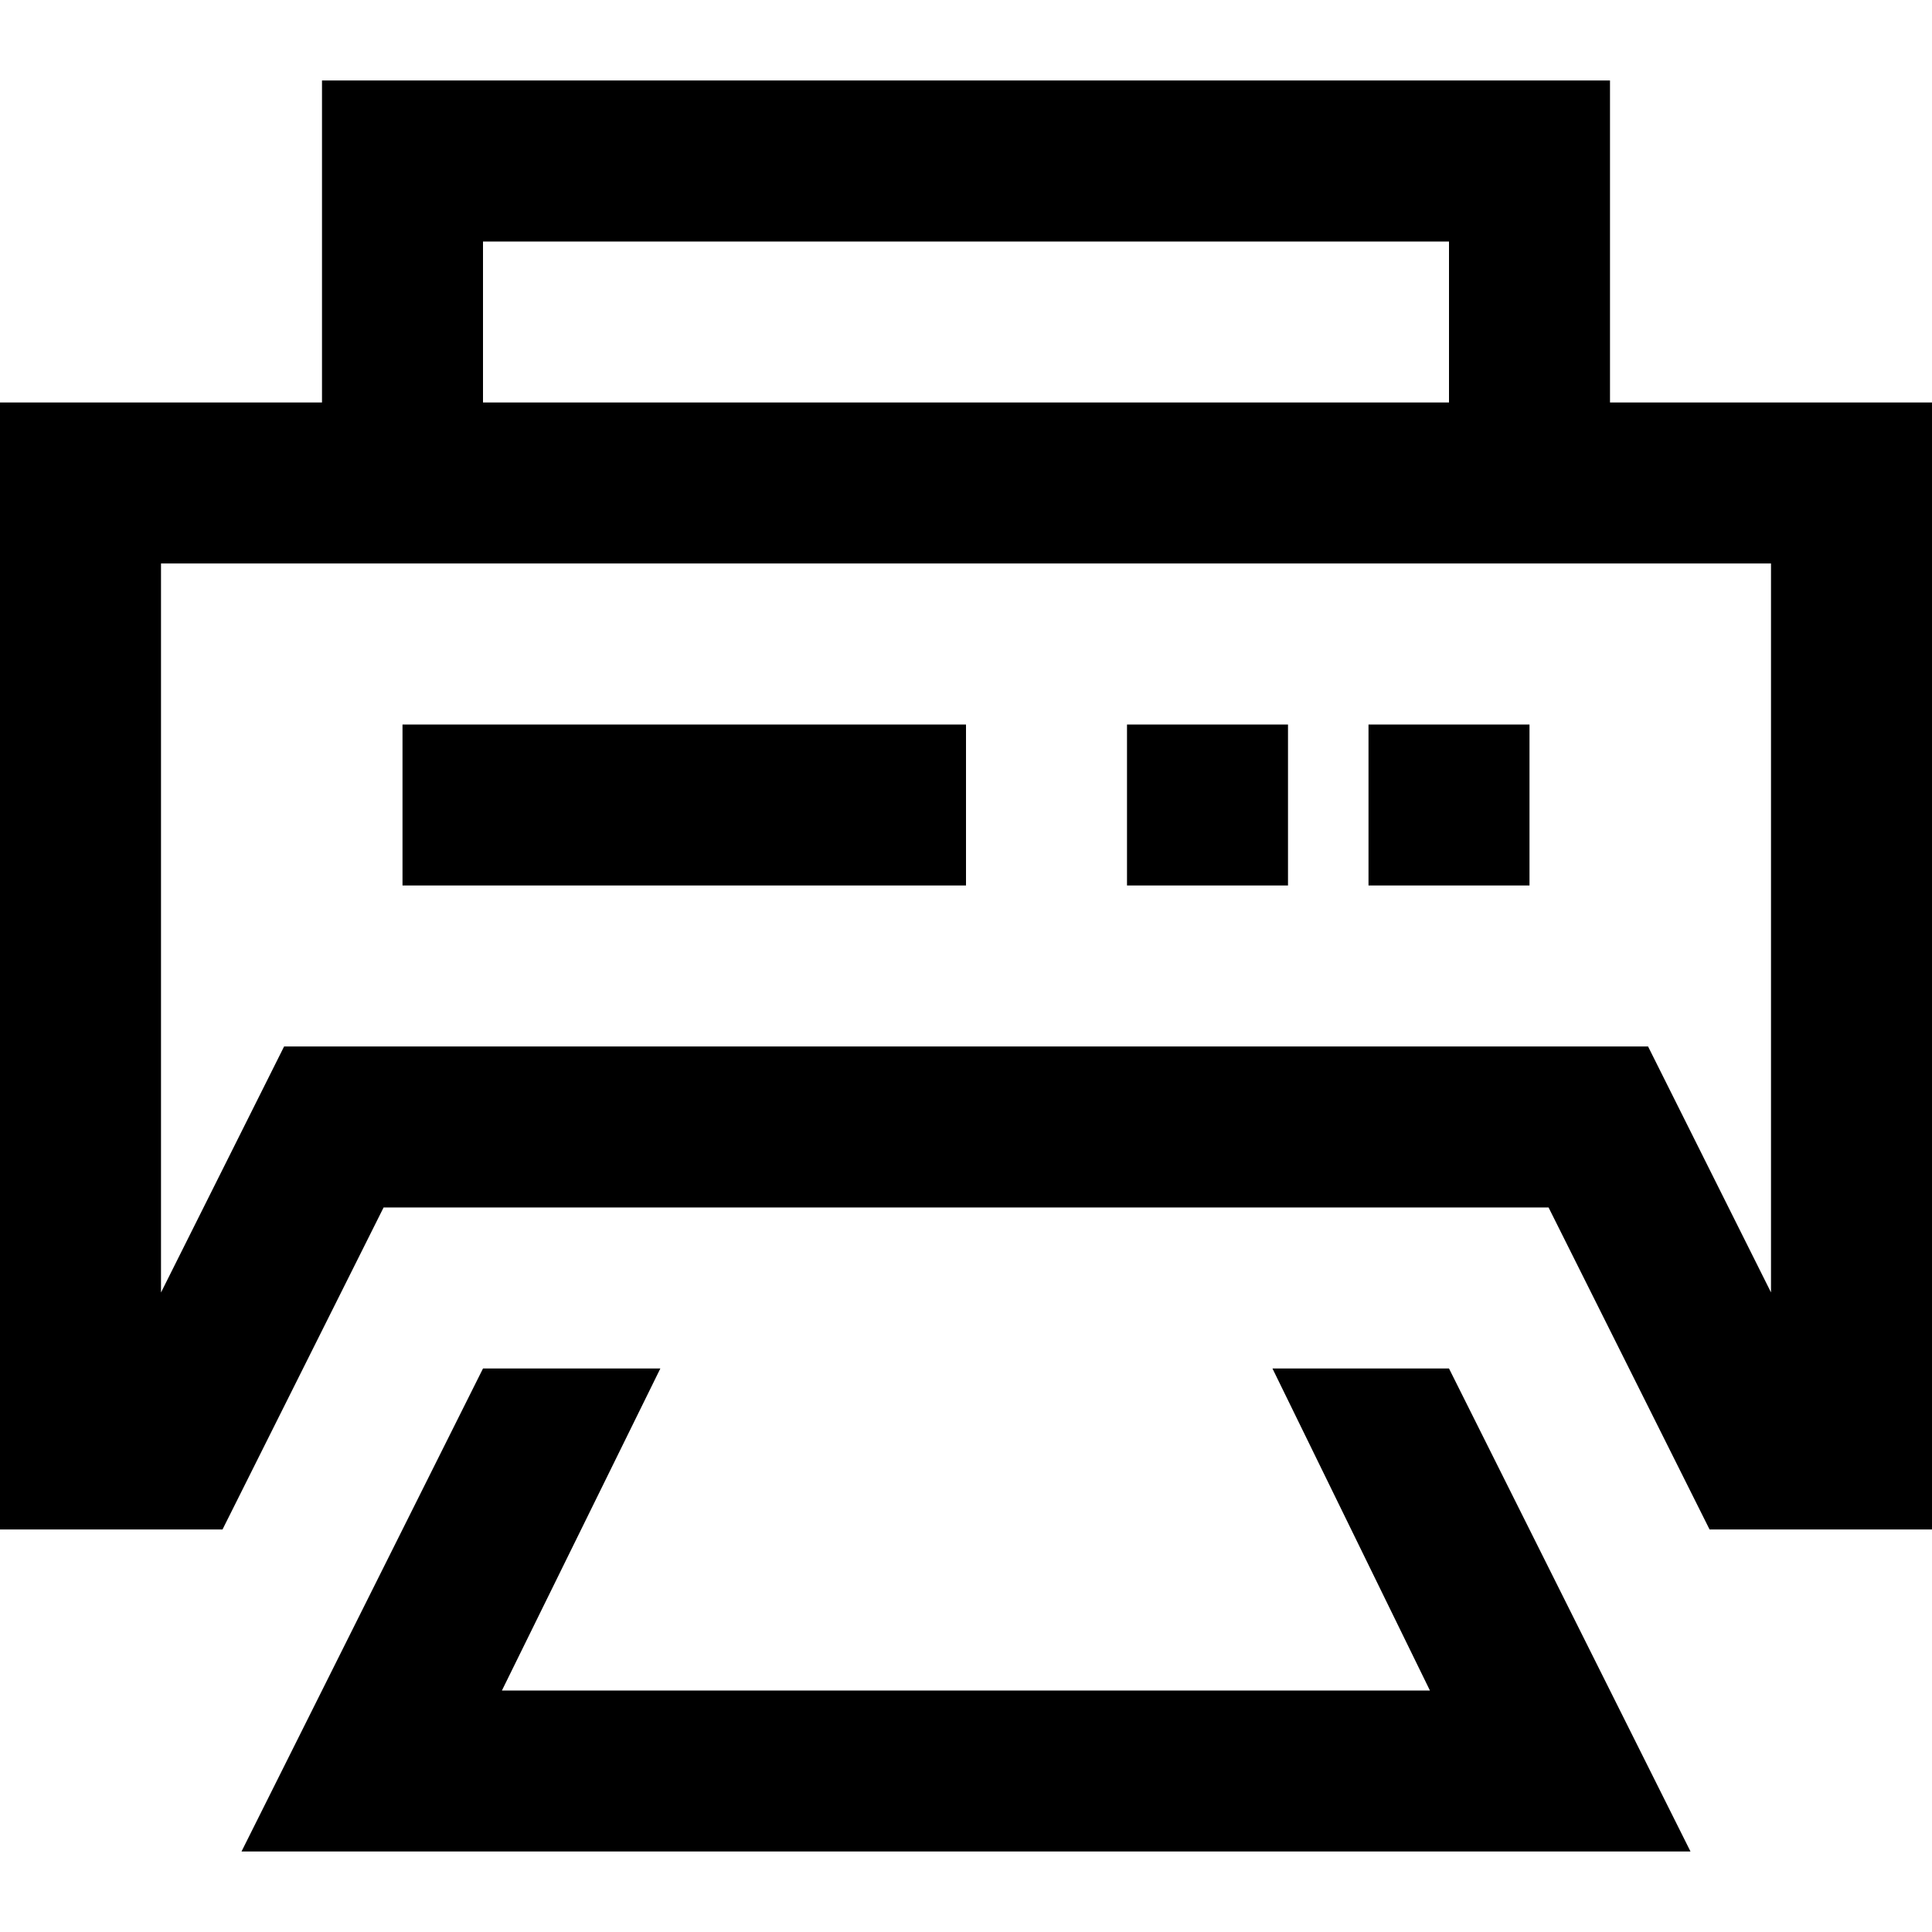 <svg xmlns="http://www.w3.org/2000/svg" width="24" height="24" viewBox="0 0 24 24"><path d="M20 5v-4h-16v4h-4v14h2.764l2.001-4h14.472l2 4h2.763v-14h-4zm-14-2h12v2h-12v-2zm16 13.055l-1.527-3.055h-16.944l-1.529 3.056v-9.056h20v9.055zm-8-7.055h2v2h-2v-2zm3 0h2v2h-2v-2zm-12 0h7v2h-7v-2zm13 8l3 6h-18l3-6h2.203l-1.968 4h11.528l-1.956-4h2.193z"/></svg>